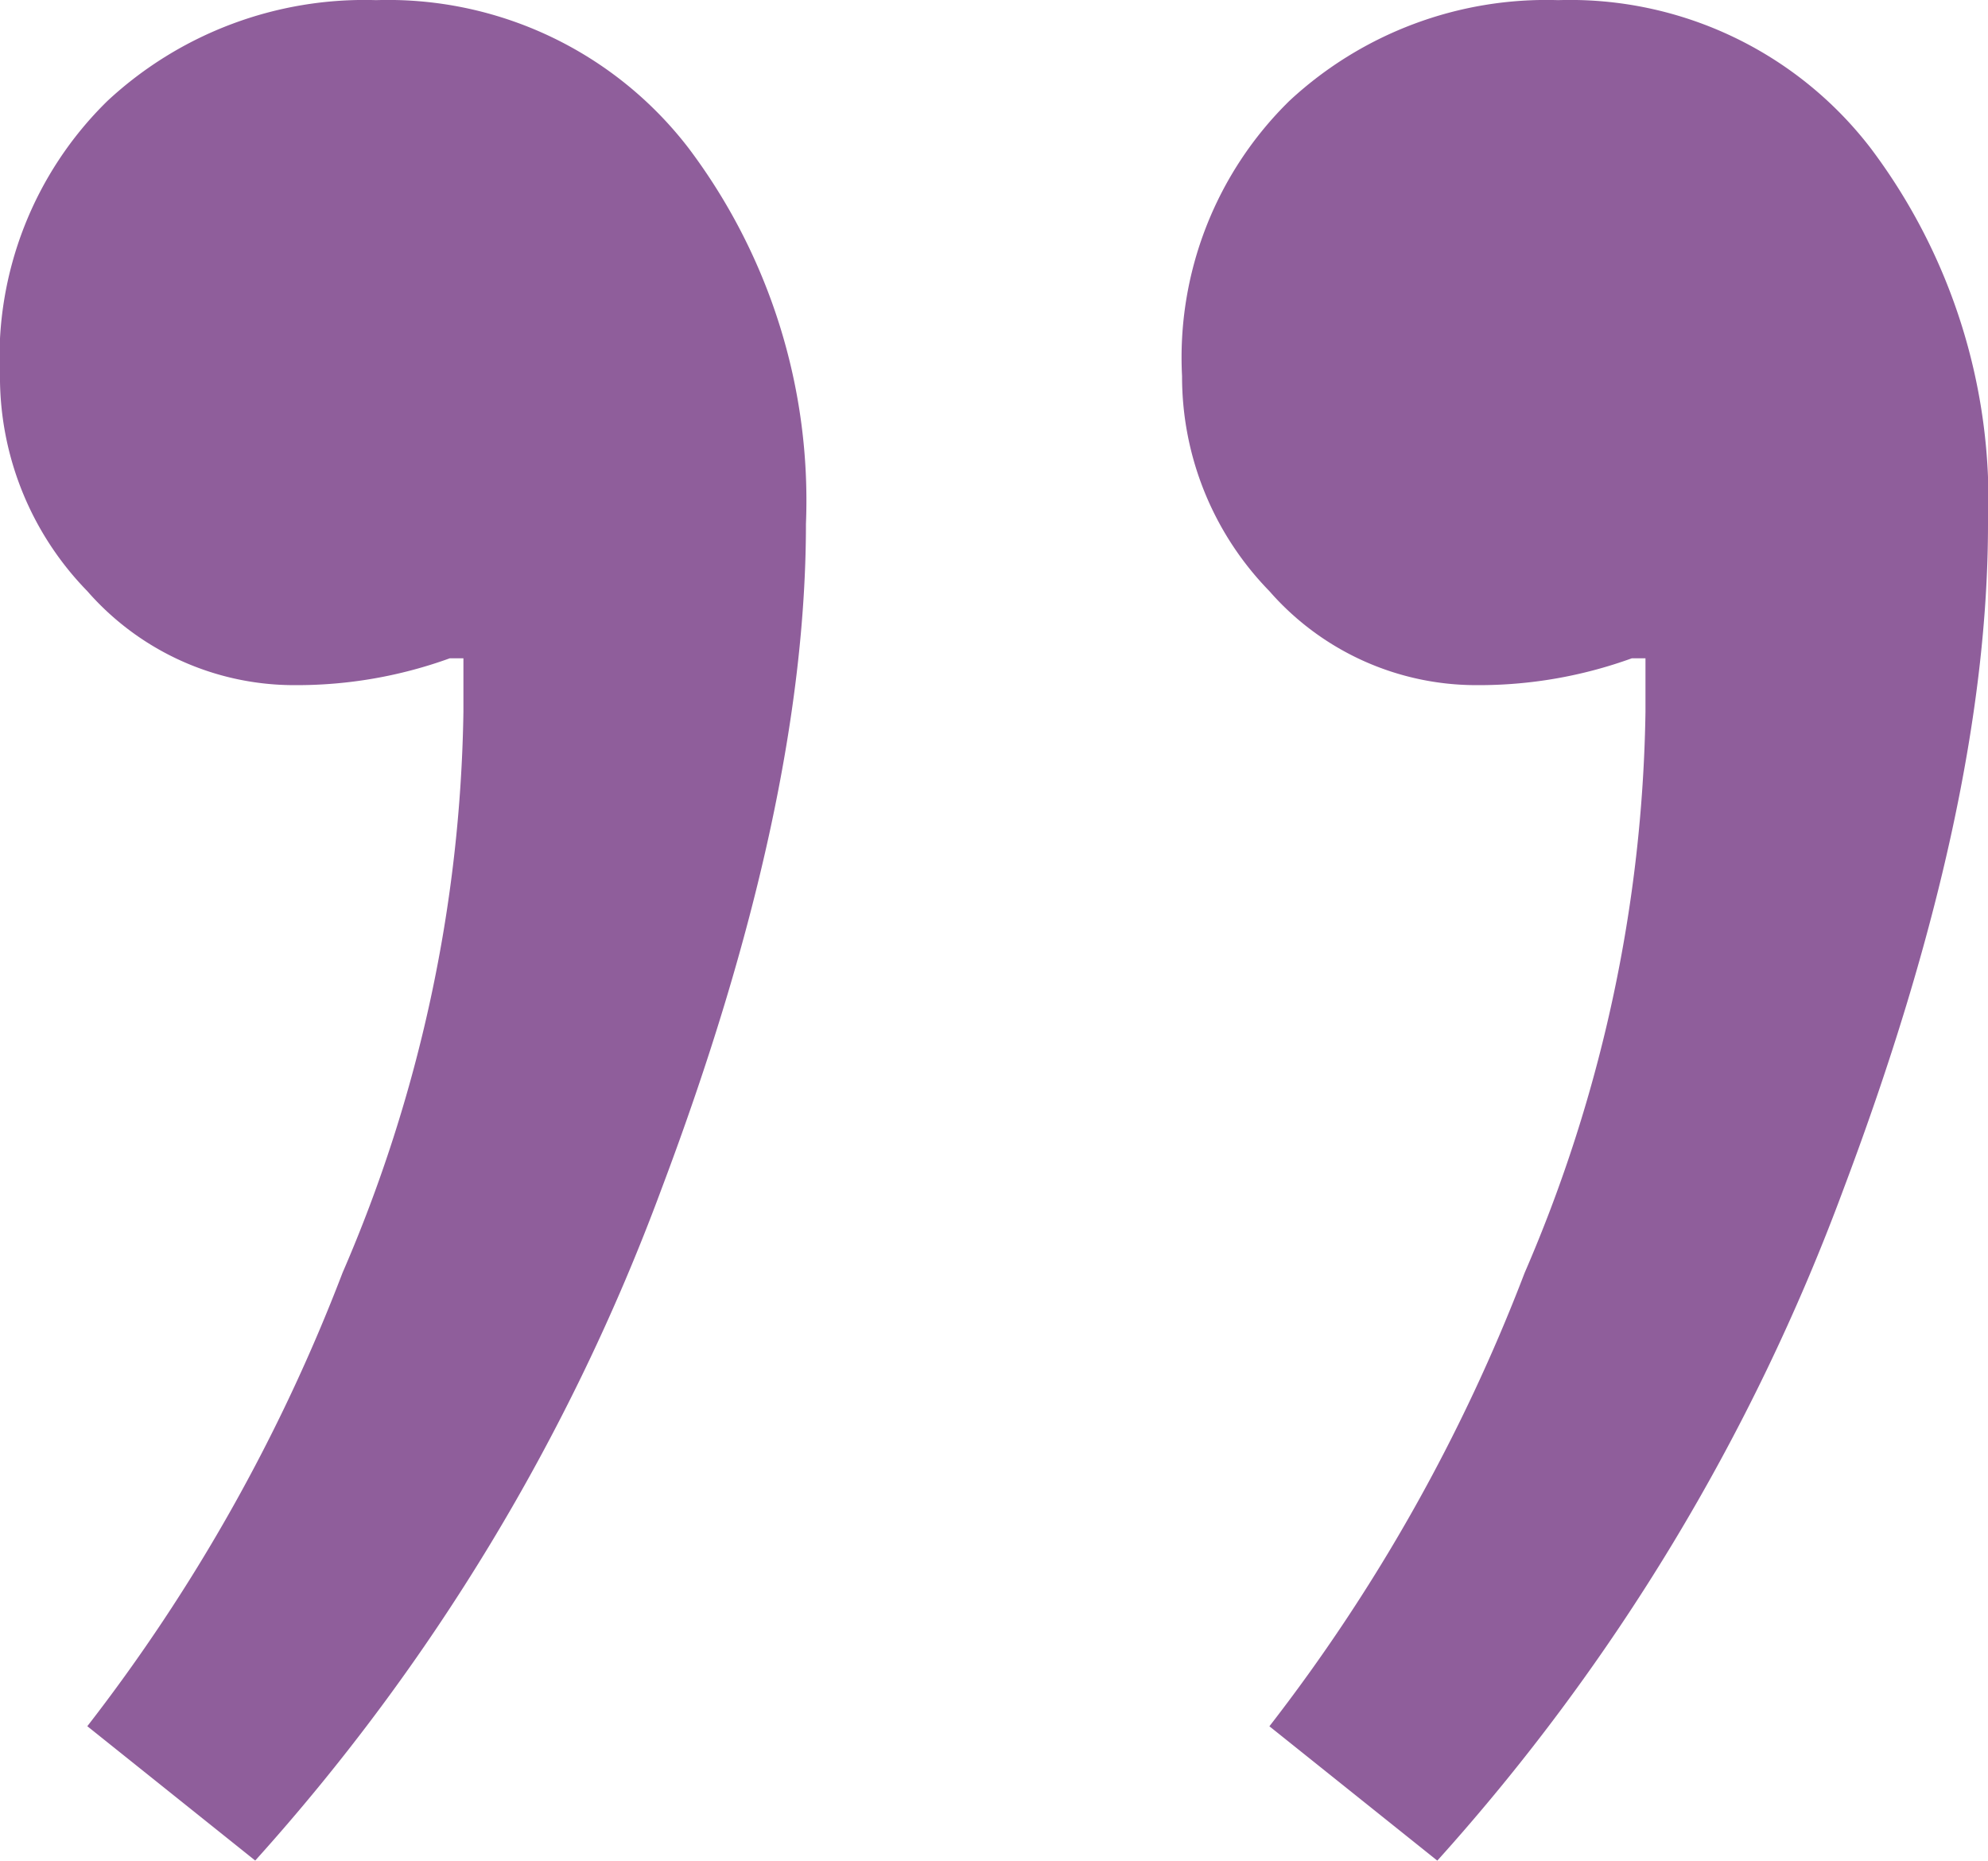 <svg xmlns="http://www.w3.org/2000/svg" width="58.608" height="54.846" viewBox="0 0 58.608 54.846">
  <path id="Path_159" data-name="Path 159" d="M-21.285-19.4a11.175,11.175,0,0,1,9.207,4.356A17.259,17.259,0,0,1-8.613-3.96q0,8.316-4.257,19.6a61.4,61.4,0,0,1-11.979,19.8l-4.95-3.96a52.252,52.252,0,0,0,7.524-13.365A43.19,43.19,0,0,0-18.711,1.584V0h-.4a13.222,13.222,0,0,1-4.554.792A8.1,8.1,0,0,1-29.8-1.98a9.05,9.05,0,0,1-2.574-6.336A10.588,10.588,0,0,1-29.2-16.434,11.13,11.13,0,0,1-21.285-19.4Zm34.848,0a11.175,11.175,0,0,1,9.207,4.356A17.259,17.259,0,0,1,26.235-3.96q0,8.316-4.257,19.6A61.4,61.4,0,0,1,10,35.442l-4.95-3.96a52.252,52.252,0,0,0,7.524-13.365A43.19,43.19,0,0,0,16.137,1.584V0h-.4a13.222,13.222,0,0,1-4.554.792A8.1,8.1,0,0,1,5.049-1.98,9.05,9.05,0,0,1,2.475-8.316a10.588,10.588,0,0,1,3.168-8.118A11.13,11.13,0,0,1,13.563-19.4Z" transform="translate(32.373 19.404)" fill="#8f5e9b"/>
</svg>
